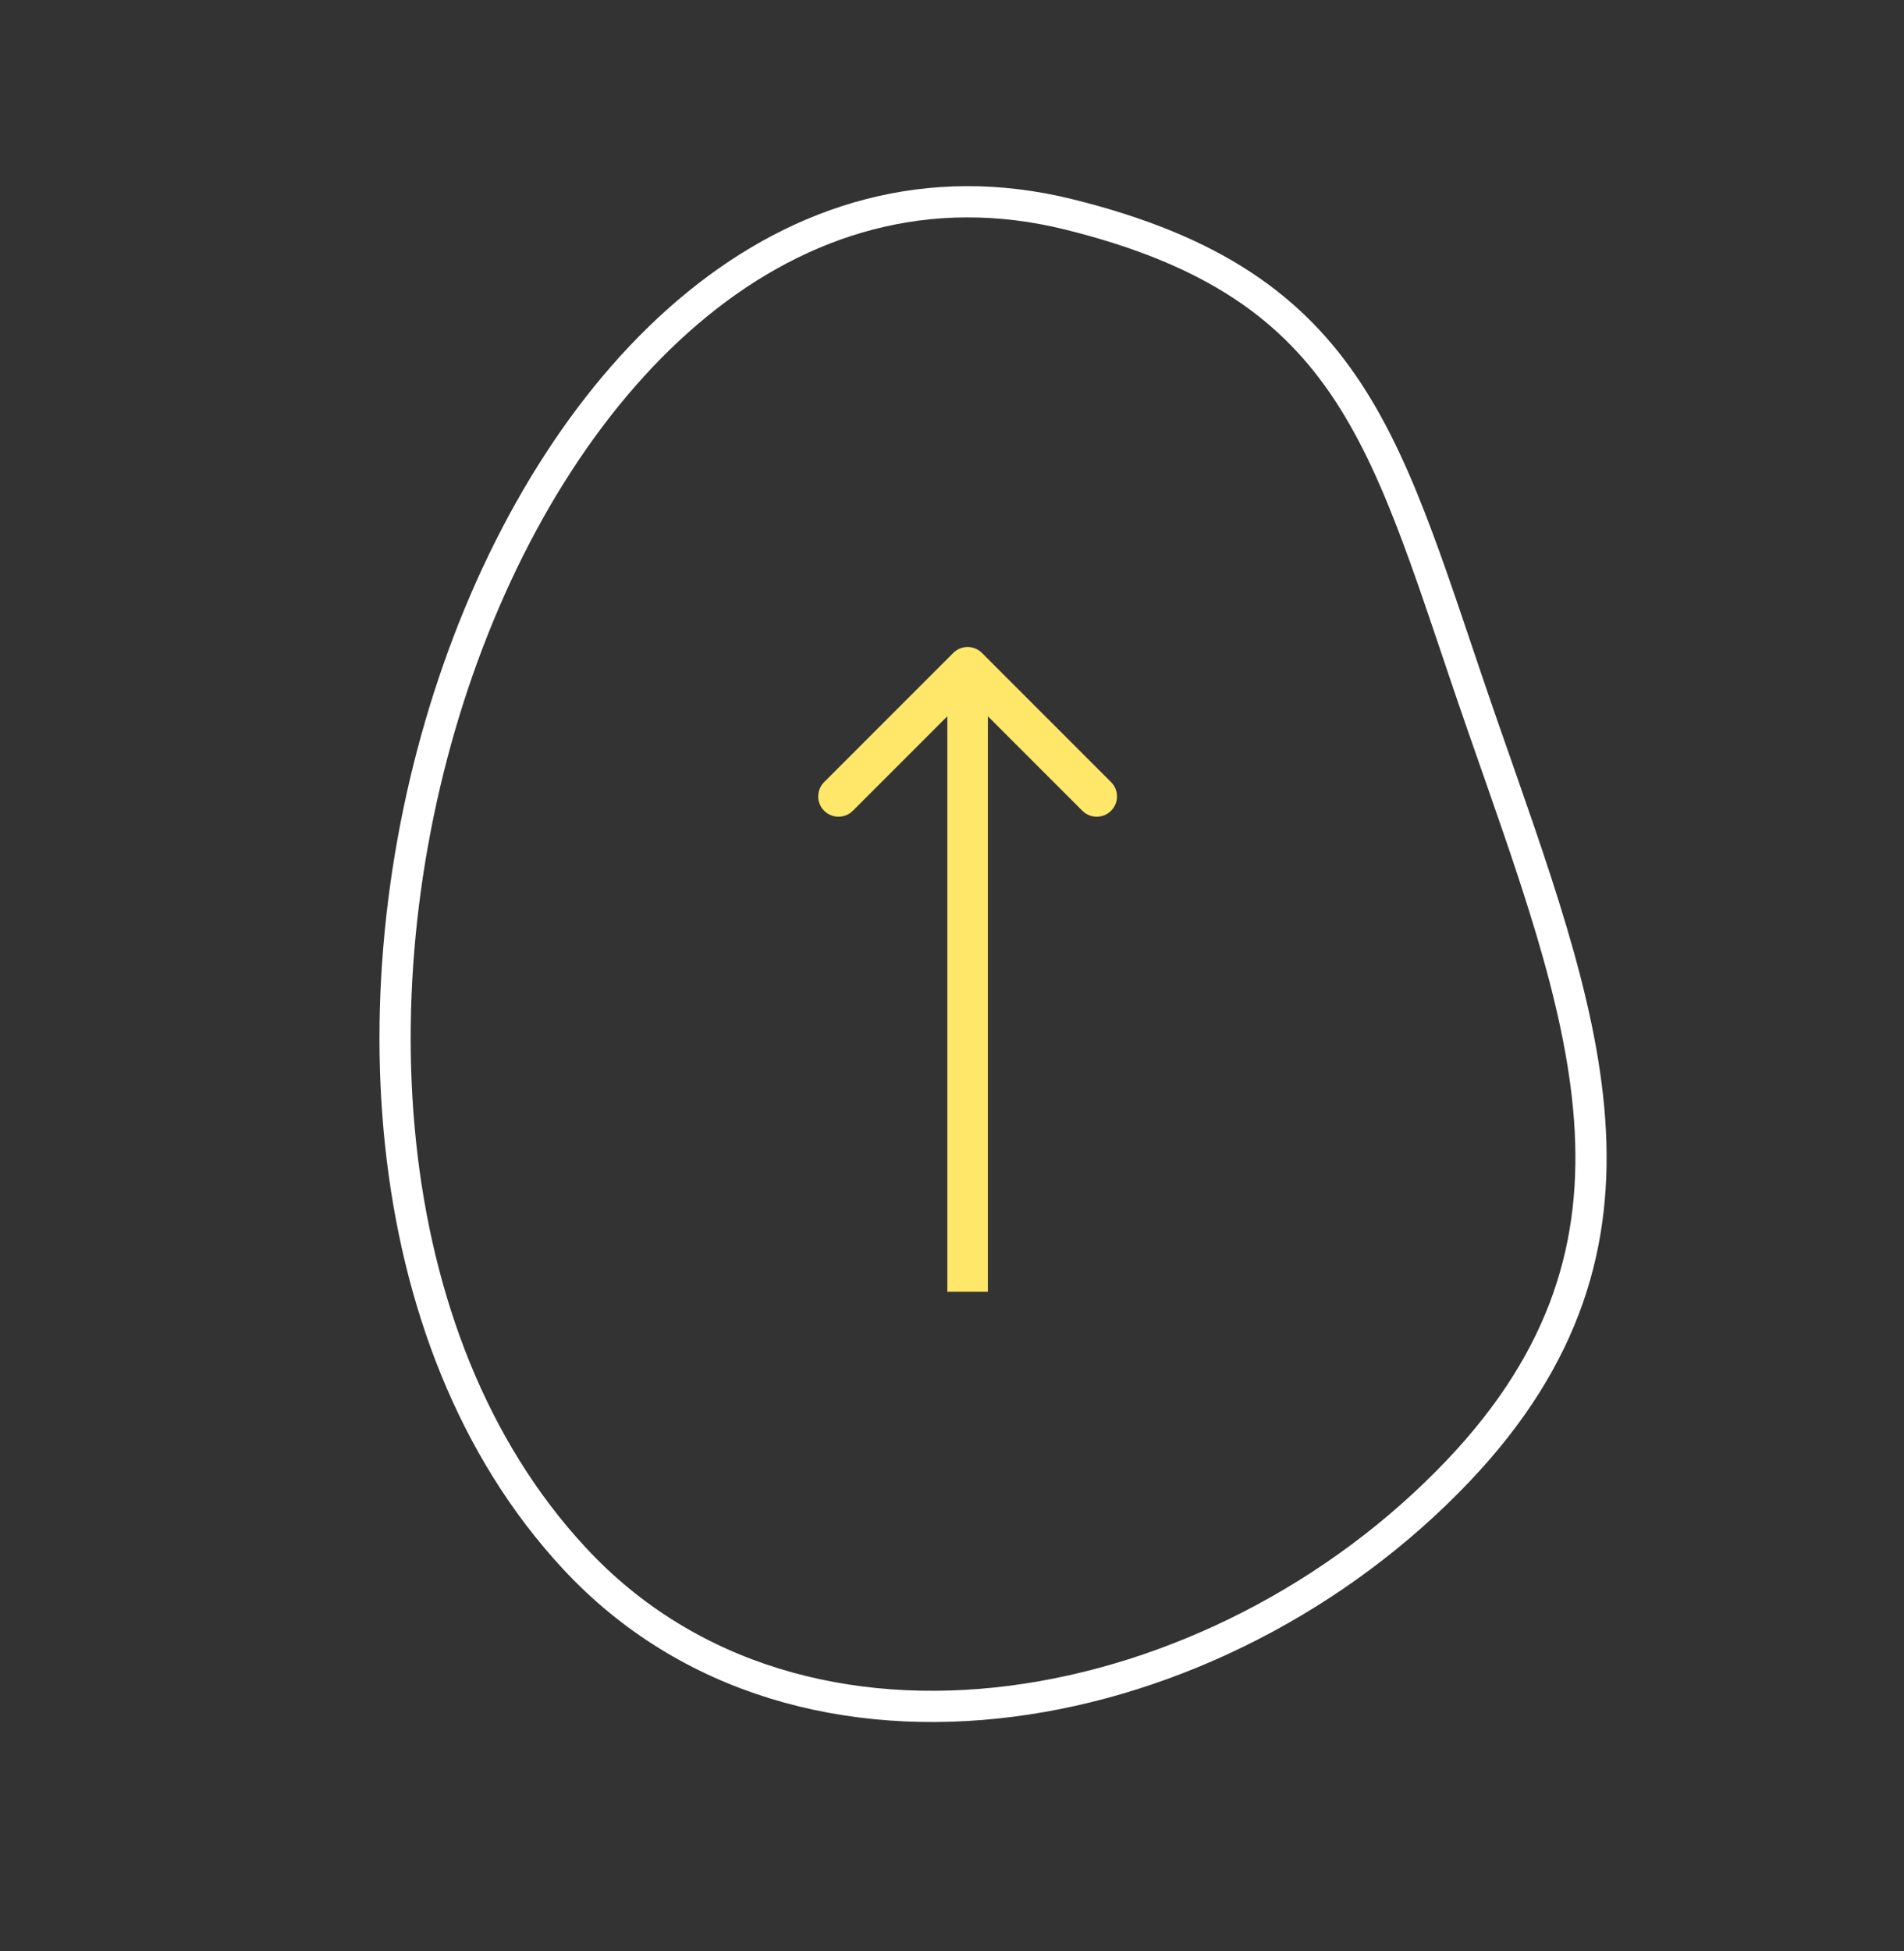 <svg width="122" height="125" viewBox="0 0 122 125" fill="none" xmlns="http://www.w3.org/2000/svg">
<rect x="0" y="0" width="122" height="125" fill="#333333" stroke="none"/>
<path d="M94.975 46.421C88.778 28.598 87.092 18.329 68.471 13.73C32.562 4.86 10.632 71.635 36.811 99.829C51.362 115.5 78.035 110.426 93.435 94.219C107.408 79.514 101.406 64.919 94.975 46.421Z" stroke="white" stroke-width="2"/>
<path d="M62.919 41.826C62.412 41.318 61.588 41.318 61.081 41.826L52.808 50.099C52.3 50.606 52.3 51.43 52.808 51.937C53.315 52.445 54.138 52.445 54.646 51.937L62 44.583L69.354 51.937C69.862 52.445 70.685 52.445 71.192 51.937C71.7 51.43 71.7 50.606 71.192 50.099L62.919 41.826ZM63.3 82.745L63.3 42.745H60.7L60.7 82.745H63.3Z" fill="#FFE76A"/>
</svg>
